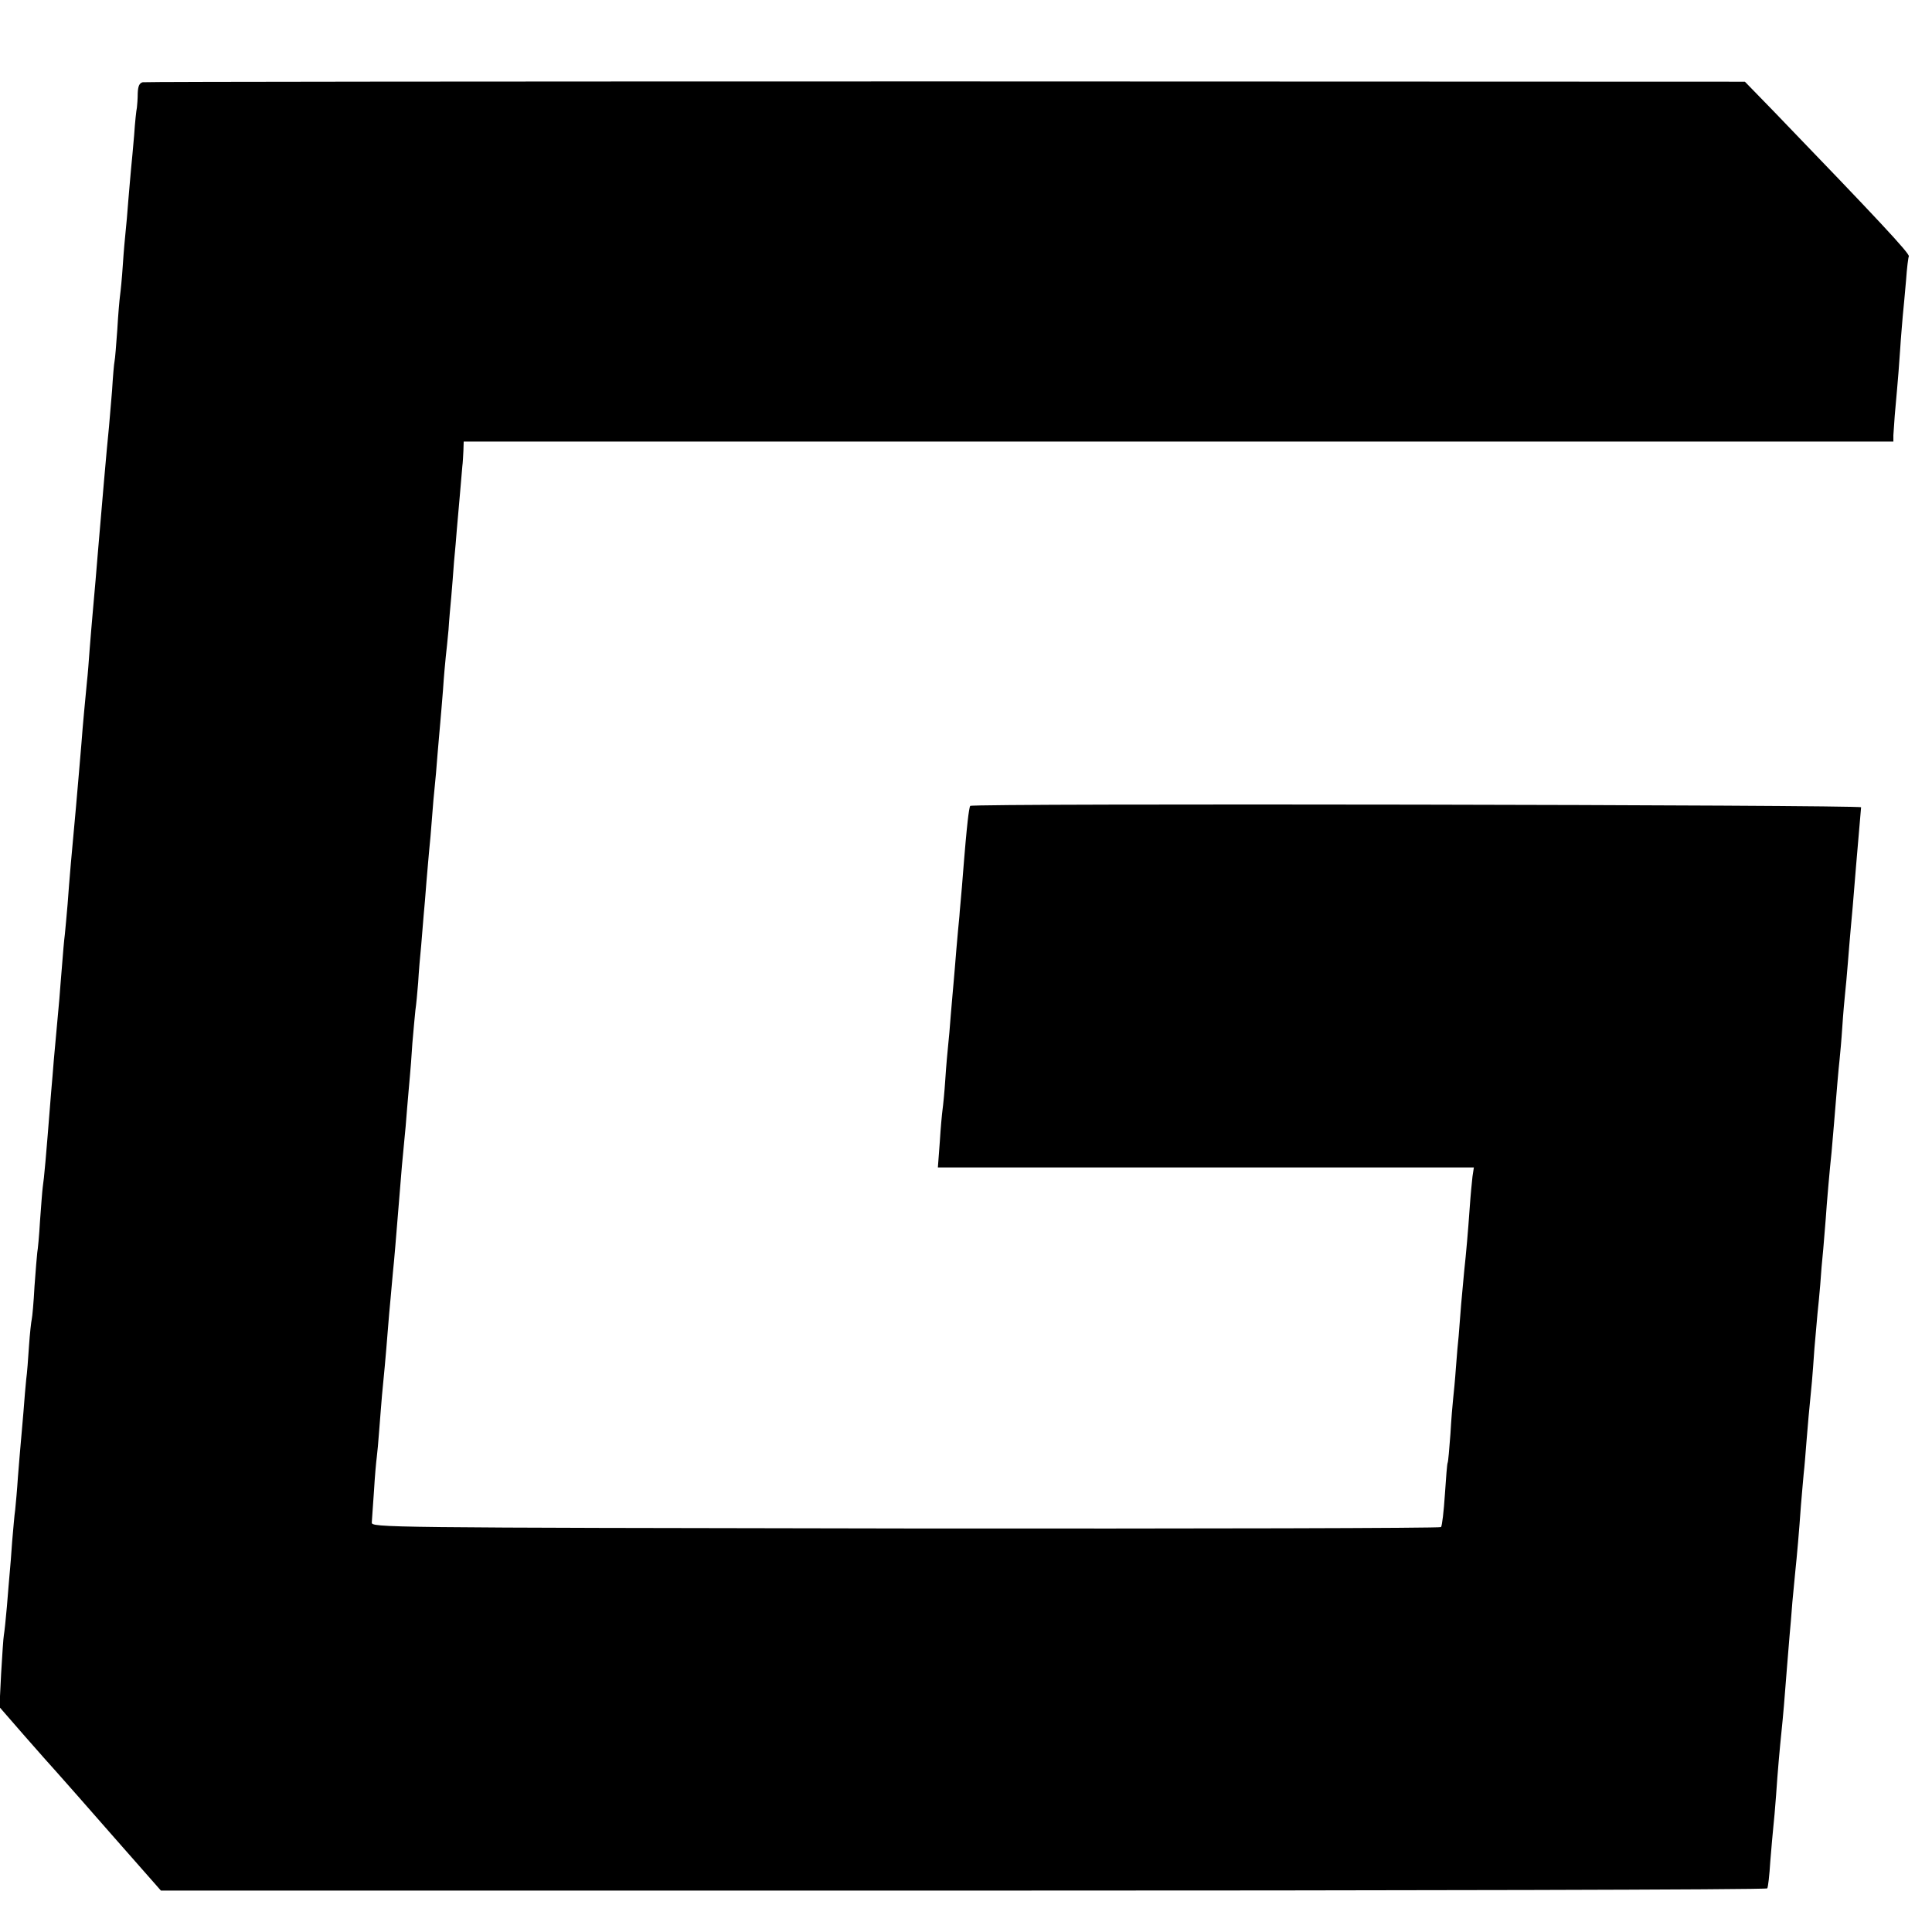 <?xml version="1.0" standalone="no"?>
<!DOCTYPE svg PUBLIC "-//W3C//DTD SVG 20010904//EN"
 "http://www.w3.org/TR/2001/REC-SVG-20010904/DTD/svg10.dtd">
<svg version="1.0" xmlns="http://www.w3.org/2000/svg"
 width="700pt" height="700pt" viewBox="0 0 700 700"
 preserveAspectRatio="xMidYMid meet">
<g transform="translate(0,700) scale(0.1,-0.1)"
fill="#000000" stroke="none">
<path d="M517 6702 c-12 -3 -17 -14 -18 -40 0 -20 -2 -44 -3 -52 -2 -8 -7 -53
-10 -100 -4 -47 -9 -101 -11 -120 -2 -19 -6 -71 -10 -115 -3 -44 -8 -96 -10
-115 -2 -19 -7 -73 -10 -120 -3 -47 -8 -96 -10 -110 -2 -14 -7 -70 -10 -124
-4 -55 -8 -107 -10 -115 -2 -9 -6 -56 -9 -106 -4 -49 -9 -108 -11 -130 -9 -87
-26 -288 -40 -452 -5 -62 -12 -145 -20 -233 -2 -25 -7 -79 -10 -120 -3 -41 -7
-95 -10 -120 -6 -63 -15 -155 -20 -224 -6 -68 -13 -157 -20 -233 -15 -159 -24
-264 -30 -348 -3 -38 -8 -88 -10 -110 -3 -22 -7 -71 -10 -110 -3 -38 -8 -95
-10 -125 -3 -30 -7 -80 -10 -110 -3 -30 -7 -80 -10 -110 -2 -30 -7 -84 -10
-120 -19 -241 -25 -307 -30 -340 -2 -14 -6 -69 -10 -123 -3 -54 -8 -105 -10
-115 -1 -9 -6 -64 -10 -122 -3 -58 -8 -112 -10 -120 -2 -8 -7 -52 -10 -97 -3
-46 -7 -100 -10 -120 -2 -21 -7 -74 -10 -118 -4 -44 -8 -96 -10 -115 -2 -19
-6 -73 -10 -120 -3 -47 -8 -101 -10 -120 -3 -19 -7 -71 -11 -115 -3 -44 -7
-96 -9 -115 -2 -19 -6 -73 -10 -120 -4 -47 -9 -93 -11 -104 -2 -10 -6 -73 -10
-140 l-6 -121 87 -100 c48 -55 104 -118 124 -140 20 -22 112 -127 205 -233
l169 -192 2908 0 c1599 0 2910 3 2912 8 3 4 8 47 11 97 4 50 9 106 11 125 2
19 7 71 10 115 6 89 13 167 20 235 5 47 11 116 20 235 3 39 7 88 9 110 2 22 7
76 10 120 4 44 9 96 11 115 5 46 14 147 20 235 3 39 8 90 10 115 3 25 7 77 10
115 5 64 9 108 20 220 2 22 6 76 9 120 4 44 9 100 11 125 3 25 7 72 10 105 2
33 7 92 11 130 3 39 7 88 9 110 3 49 15 186 21 240 2 22 6 69 9 105 10 122 16
195 20 230 2 19 7 73 10 120 3 47 8 101 10 120 2 19 7 69 10 110 3 41 8 95 10
120 4 42 10 109 20 235 8 95 17 200 18 210 2 9 -3222 15 -3228 5 -2 -3 -6 -27
-9 -55 -5 -47 -8 -75 -21 -240 -3 -38 -8 -86 -9 -105 -2 -19 -7 -73 -11 -120
-4 -47 -8 -101 -10 -120 -2 -19 -6 -71 -10 -115 -3 -44 -8 -96 -10 -115 -2
-19 -7 -73 -10 -120 -3 -47 -8 -96 -10 -110 -2 -14 -7 -67 -10 -117 l-7 -93
971 0 971 0 -5 -33 c-2 -17 -7 -68 -10 -112 -6 -86 -13 -166 -20 -230 -2 -22
-7 -76 -11 -120 -3 -44 -8 -96 -9 -115 -2 -19 -7 -71 -10 -115 -3 -44 -8 -94
-10 -112 -2 -17 -7 -76 -10 -130 -4 -53 -8 -100 -10 -103 -2 -3 -6 -55 -10
-115 -4 -61 -10 -113 -14 -118 -4 -4 -878 -6 -1942 -5 -1903 3 -1934 3 -1932
22 1 11 4 63 8 115 3 53 8 107 10 121 2 14 6 59 9 100 3 42 8 98 10 125 6 59
14 145 21 235 3 36 7 88 10 115 2 28 7 73 9 100 5 47 10 111 21 245 7 92 16
193 20 230 2 19 7 71 10 115 4 44 8 96 10 115 2 19 6 73 9 120 4 47 9 101 11
120 3 19 7 64 10 100 2 36 7 97 11 135 3 39 7 88 9 110 2 22 7 76 10 120 4 44
8 96 10 115 2 19 7 71 10 115 3 44 8 96 10 115 2 19 7 71 10 115 4 44 8 96 10
115 2 19 6 73 10 120 3 47 8 101 10 120 2 19 7 63 10 98 2 34 7 88 10 120 3
31 7 89 10 127 4 39 8 90 10 115 2 25 7 81 11 125 4 44 8 91 9 105 2 14 3 40
4 58 l1 32 2590 0 2590 0 0 23 c1 12 3 45 5 72 14 155 16 186 20 245 2 36 7
88 9 115 3 28 8 86 12 130 3 44 8 83 10 86 5 9 -113 135 -487 523 l-107 110
-2894 1 c-1592 0 -2902 -1 -2911 -3z"/>
</g>
</svg>
